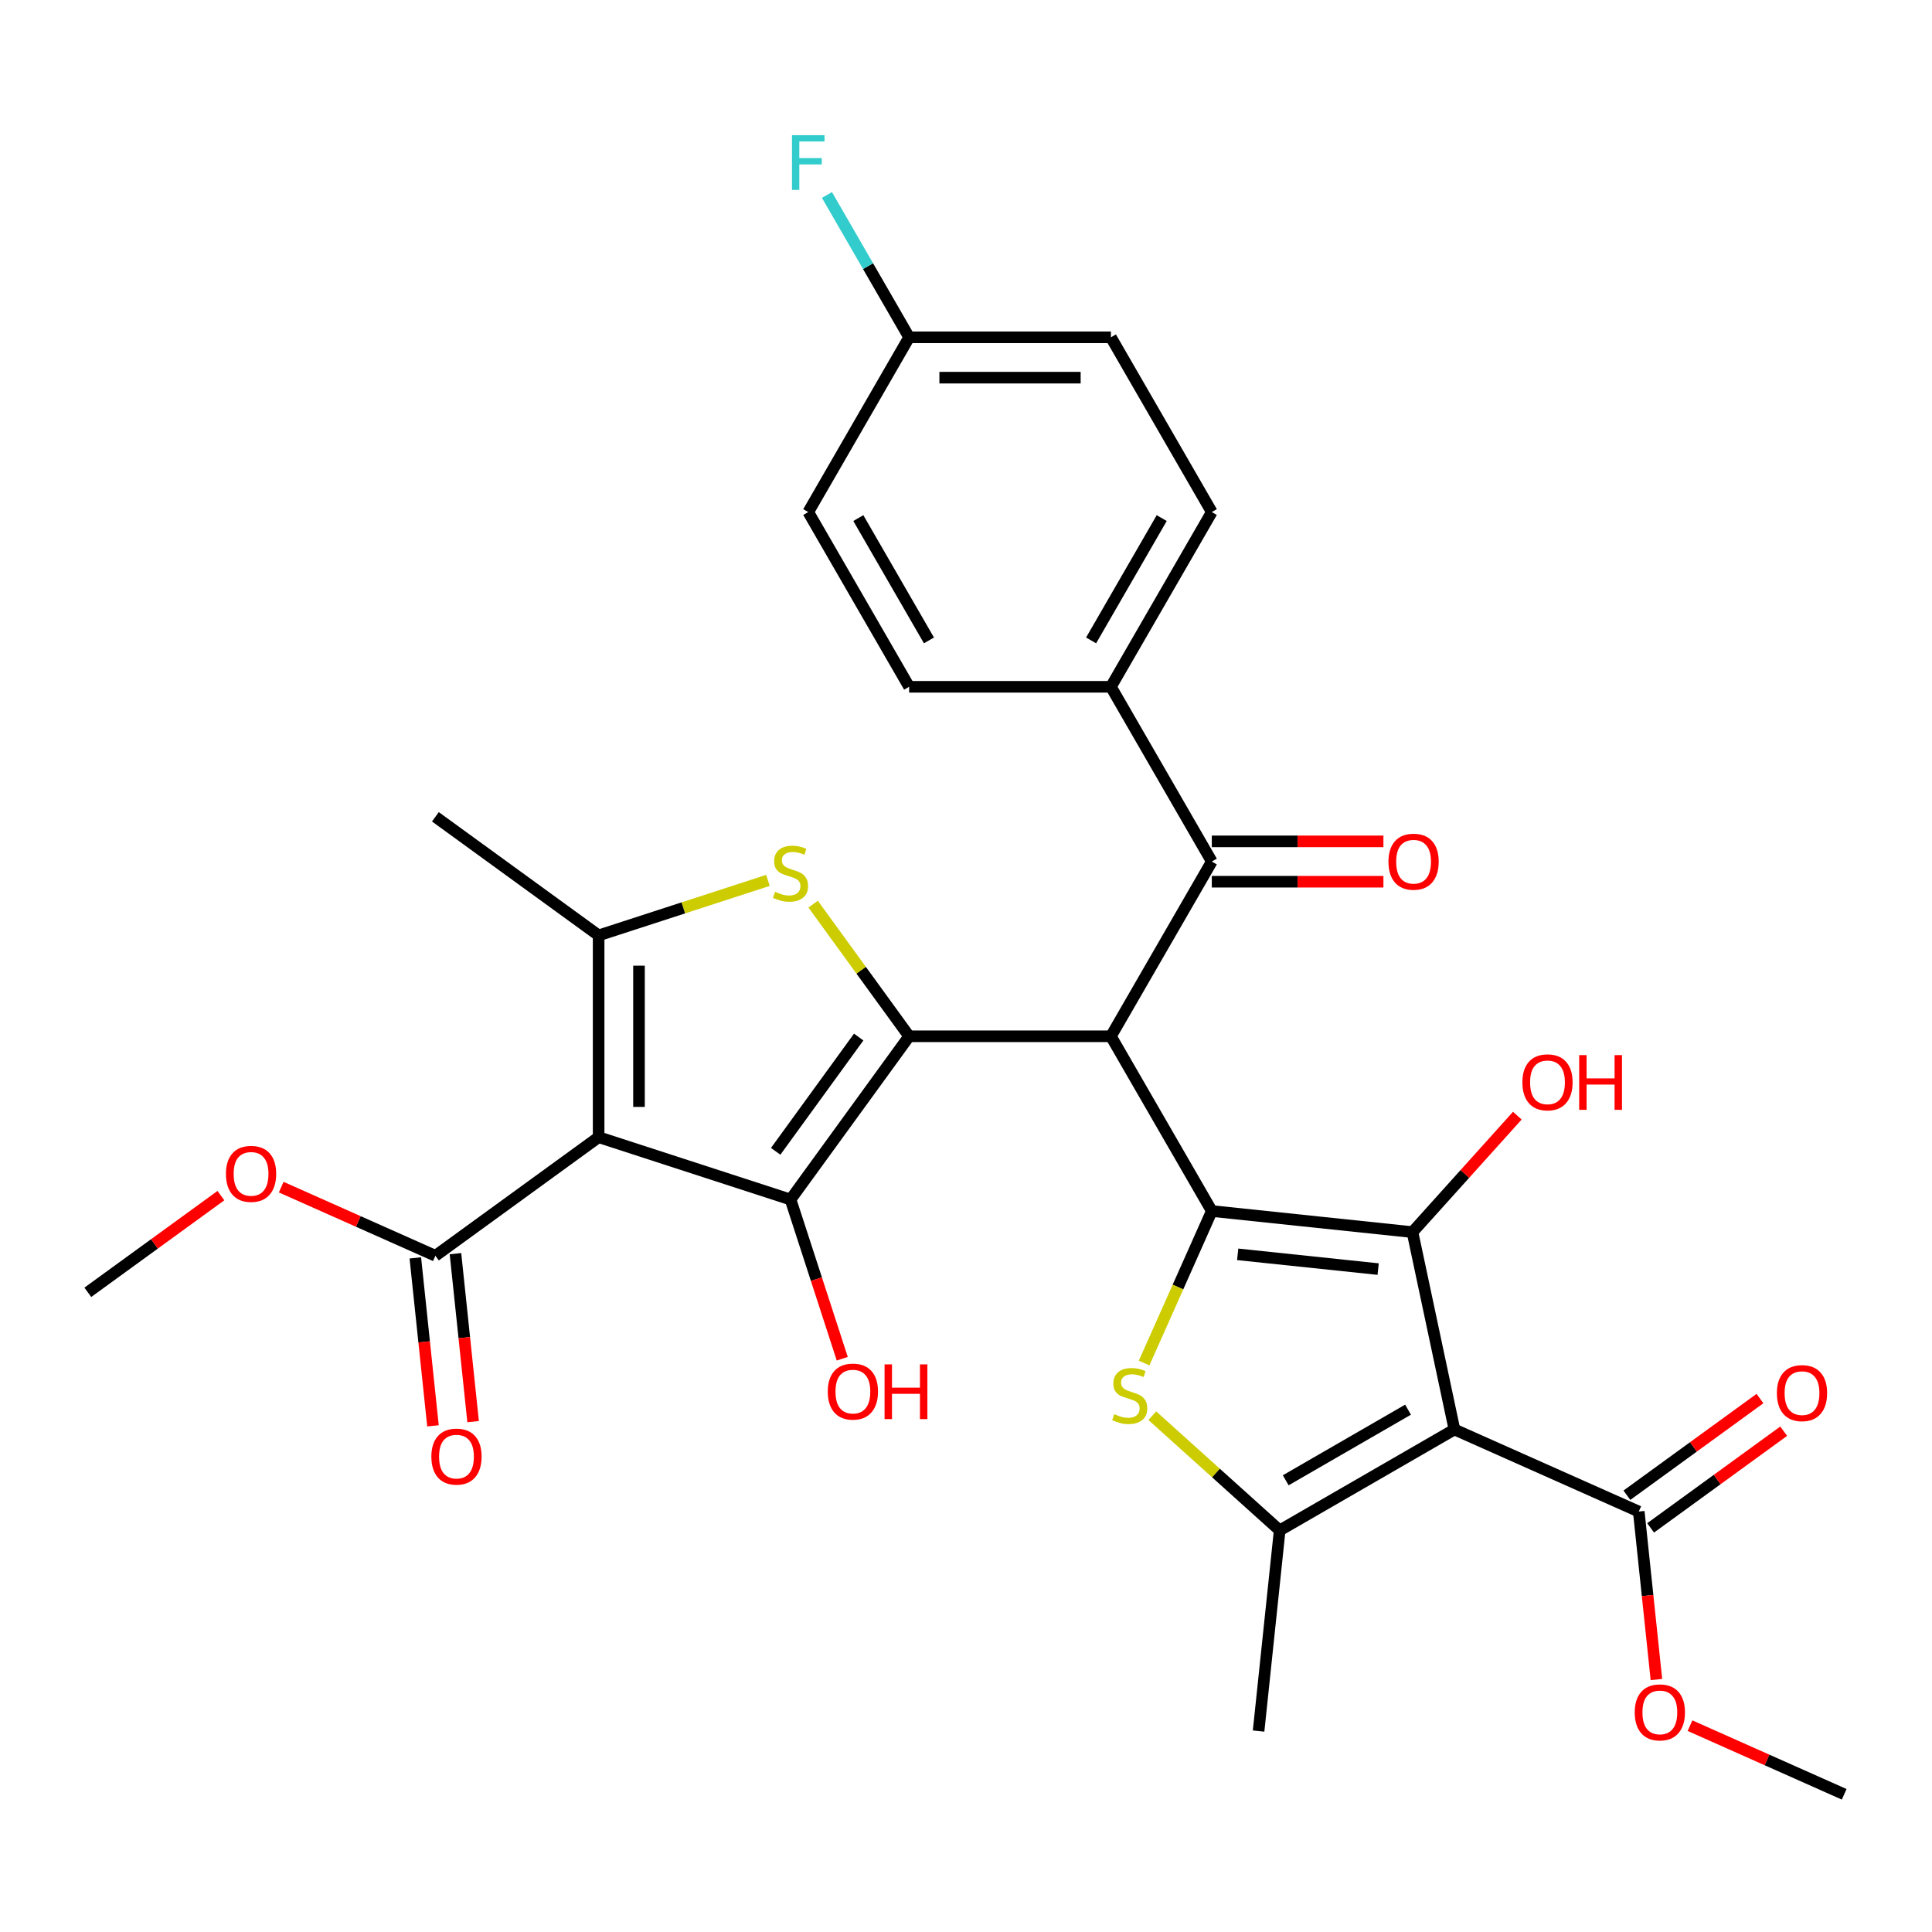 <?xml version='1.0' encoding='iso-8859-1'?>
<svg version='1.1' baseProfile='full'
              xmlns='http://www.w3.org/2000/svg'
                      xmlns:rdkit='http://www.rdkit.org/xml'
                      xmlns:xlink='http://www.w3.org/1999/xlink'
                  xml:space='preserve'
width='1000px' height='1000px' viewBox='0 0 1000 1000'>
<!-- END OF HEADER -->
<rect style='opacity:1.0;fill:#FFFFFF;stroke:none' width='1000' height='1000' x='0' y='0'> </rect>
<path class='bond-1' d='M 627.227,626.828 L 575.007,536.381' style='fill:none;fill-rule:evenodd;stroke:#000000;stroke-width:6px;stroke-linecap:butt;stroke-linejoin:miter;stroke-opacity:1' />
<path class='bond-4' d='M 627.227,626.828 L 731.094,637.745' style='fill:none;fill-rule:evenodd;stroke:#000000;stroke-width:6px;stroke-linecap:butt;stroke-linejoin:miter;stroke-opacity:1' />
<path class='bond-4' d='M 640.623,649.239 L 713.33,656.881' style='fill:none;fill-rule:evenodd;stroke:#000000;stroke-width:6px;stroke-linecap:butt;stroke-linejoin:miter;stroke-opacity:1' />
<path class='bond-7' d='M 627.227,626.828 L 609.711,666.168' style='fill:none;fill-rule:evenodd;stroke:#000000;stroke-width:6px;stroke-linecap:butt;stroke-linejoin:miter;stroke-opacity:1' />
<path class='bond-7' d='M 609.711,666.168 L 592.196,705.507' style='fill:none;fill-rule:evenodd;stroke:#CCCC00;stroke-width:6px;stroke-linecap:butt;stroke-linejoin:miter;stroke-opacity:1' />
<path class='bond-0' d='M 470.567,536.381 L 575.007,536.381' style='fill:none;fill-rule:evenodd;stroke:#000000;stroke-width:6px;stroke-linecap:butt;stroke-linejoin:miter;stroke-opacity:1' />
<path class='bond-5' d='M 470.567,536.381 L 409.179,620.874' style='fill:none;fill-rule:evenodd;stroke:#000000;stroke-width:6px;stroke-linecap:butt;stroke-linejoin:miter;stroke-opacity:1' />
<path class='bond-5' d='M 444.46,536.777 L 401.489,595.922' style='fill:none;fill-rule:evenodd;stroke:#000000;stroke-width:6px;stroke-linecap:butt;stroke-linejoin:miter;stroke-opacity:1' />
<path class='bond-6' d='M 470.567,536.381 L 445.719,502.18' style='fill:none;fill-rule:evenodd;stroke:#000000;stroke-width:6px;stroke-linecap:butt;stroke-linejoin:miter;stroke-opacity:1' />
<path class='bond-6' d='M 445.719,502.18 L 420.87,467.979' style='fill:none;fill-rule:evenodd;stroke:#CCCC00;stroke-width:6px;stroke-linecap:butt;stroke-linejoin:miter;stroke-opacity:1' />
<path class='bond-10' d='M 575.007,536.381 L 627.227,445.933' style='fill:none;fill-rule:evenodd;stroke:#000000;stroke-width:6px;stroke-linecap:butt;stroke-linejoin:miter;stroke-opacity:1' />
<path class='bond-2' d='M 309.851,588.601 L 409.179,620.874' style='fill:none;fill-rule:evenodd;stroke:#000000;stroke-width:6px;stroke-linecap:butt;stroke-linejoin:miter;stroke-opacity:1' />
<path class='bond-11' d='M 309.851,588.601 L 225.358,649.988' style='fill:none;fill-rule:evenodd;stroke:#000000;stroke-width:6px;stroke-linecap:butt;stroke-linejoin:miter;stroke-opacity:1' />
<path class='bond-32' d='M 309.851,588.601 L 309.851,484.161' style='fill:none;fill-rule:evenodd;stroke:#000000;stroke-width:6px;stroke-linecap:butt;stroke-linejoin:miter;stroke-opacity:1' />
<path class='bond-32' d='M 330.739,572.935 L 330.739,499.827' style='fill:none;fill-rule:evenodd;stroke:#000000;stroke-width:6px;stroke-linecap:butt;stroke-linejoin:miter;stroke-opacity:1' />
<path class='bond-3' d='M 752.808,739.902 L 731.094,637.745' style='fill:none;fill-rule:evenodd;stroke:#000000;stroke-width:6px;stroke-linecap:butt;stroke-linejoin:miter;stroke-opacity:1' />
<path class='bond-12' d='M 752.808,739.902 L 848.218,782.382' style='fill:none;fill-rule:evenodd;stroke:#000000;stroke-width:6px;stroke-linecap:butt;stroke-linejoin:miter;stroke-opacity:1' />
<path class='bond-31' d='M 752.808,739.902 L 662.361,792.122' style='fill:none;fill-rule:evenodd;stroke:#000000;stroke-width:6px;stroke-linecap:butt;stroke-linejoin:miter;stroke-opacity:1' />
<path class='bond-31' d='M 728.797,729.646 L 665.484,766.199' style='fill:none;fill-rule:evenodd;stroke:#000000;stroke-width:6px;stroke-linecap:butt;stroke-linejoin:miter;stroke-opacity:1' />
<path class='bond-17' d='M 731.094,637.745 L 758.23,607.607' style='fill:none;fill-rule:evenodd;stroke:#000000;stroke-width:6px;stroke-linecap:butt;stroke-linejoin:miter;stroke-opacity:1' />
<path class='bond-17' d='M 758.23,607.607 L 785.367,577.469' style='fill:none;fill-rule:evenodd;stroke:#FF0000;stroke-width:6px;stroke-linecap:butt;stroke-linejoin:miter;stroke-opacity:1' />
<path class='bond-18' d='M 409.179,620.874 L 422.565,662.073' style='fill:none;fill-rule:evenodd;stroke:#000000;stroke-width:6px;stroke-linecap:butt;stroke-linejoin:miter;stroke-opacity:1' />
<path class='bond-18' d='M 422.565,662.073 L 435.952,703.271' style='fill:none;fill-rule:evenodd;stroke:#FF0000;stroke-width:6px;stroke-linecap:butt;stroke-linejoin:miter;stroke-opacity:1' />
<path class='bond-9' d='M 397.488,455.686 L 353.67,469.924' style='fill:none;fill-rule:evenodd;stroke:#CCCC00;stroke-width:6px;stroke-linecap:butt;stroke-linejoin:miter;stroke-opacity:1' />
<path class='bond-9' d='M 353.67,469.924 L 309.851,484.161' style='fill:none;fill-rule:evenodd;stroke:#000000;stroke-width:6px;stroke-linecap:butt;stroke-linejoin:miter;stroke-opacity:1' />
<path class='bond-8' d='M 596.438,732.765 L 629.399,762.443' style='fill:none;fill-rule:evenodd;stroke:#CCCC00;stroke-width:6px;stroke-linecap:butt;stroke-linejoin:miter;stroke-opacity:1' />
<path class='bond-8' d='M 629.399,762.443 L 662.361,792.122' style='fill:none;fill-rule:evenodd;stroke:#000000;stroke-width:6px;stroke-linecap:butt;stroke-linejoin:miter;stroke-opacity:1' />
<path class='bond-23' d='M 662.361,792.122 L 651.444,895.989' style='fill:none;fill-rule:evenodd;stroke:#000000;stroke-width:6px;stroke-linecap:butt;stroke-linejoin:miter;stroke-opacity:1' />
<path class='bond-24' d='M 309.851,484.161 L 225.358,422.773' style='fill:none;fill-rule:evenodd;stroke:#000000;stroke-width:6px;stroke-linecap:butt;stroke-linejoin:miter;stroke-opacity:1' />
<path class='bond-13' d='M 627.227,445.933 L 575.007,355.486' style='fill:none;fill-rule:evenodd;stroke:#000000;stroke-width:6px;stroke-linecap:butt;stroke-linejoin:miter;stroke-opacity:1' />
<path class='bond-14' d='M 627.227,456.377 L 671.641,456.377' style='fill:none;fill-rule:evenodd;stroke:#000000;stroke-width:6px;stroke-linecap:butt;stroke-linejoin:miter;stroke-opacity:1' />
<path class='bond-14' d='M 671.641,456.377 L 716.055,456.377' style='fill:none;fill-rule:evenodd;stroke:#FF0000;stroke-width:6px;stroke-linecap:butt;stroke-linejoin:miter;stroke-opacity:1' />
<path class='bond-14' d='M 627.227,435.49 L 671.641,435.49' style='fill:none;fill-rule:evenodd;stroke:#000000;stroke-width:6px;stroke-linecap:butt;stroke-linejoin:miter;stroke-opacity:1' />
<path class='bond-14' d='M 671.641,435.49 L 716.055,435.49' style='fill:none;fill-rule:evenodd;stroke:#FF0000;stroke-width:6px;stroke-linecap:butt;stroke-linejoin:miter;stroke-opacity:1' />
<path class='bond-15' d='M 214.971,651.08 L 219.54,694.548' style='fill:none;fill-rule:evenodd;stroke:#000000;stroke-width:6px;stroke-linecap:butt;stroke-linejoin:miter;stroke-opacity:1' />
<path class='bond-15' d='M 219.54,694.548 L 224.109,738.017' style='fill:none;fill-rule:evenodd;stroke:#FF0000;stroke-width:6px;stroke-linecap:butt;stroke-linejoin:miter;stroke-opacity:1' />
<path class='bond-15' d='M 235.745,648.897 L 240.314,692.365' style='fill:none;fill-rule:evenodd;stroke:#000000;stroke-width:6px;stroke-linecap:butt;stroke-linejoin:miter;stroke-opacity:1' />
<path class='bond-15' d='M 240.314,692.365 L 244.882,735.833' style='fill:none;fill-rule:evenodd;stroke:#FF0000;stroke-width:6px;stroke-linecap:butt;stroke-linejoin:miter;stroke-opacity:1' />
<path class='bond-21' d='M 225.358,649.988 L 185.458,632.224' style='fill:none;fill-rule:evenodd;stroke:#000000;stroke-width:6px;stroke-linecap:butt;stroke-linejoin:miter;stroke-opacity:1' />
<path class='bond-21' d='M 185.458,632.224 L 145.559,614.46' style='fill:none;fill-rule:evenodd;stroke:#FF0000;stroke-width:6px;stroke-linecap:butt;stroke-linejoin:miter;stroke-opacity:1' />
<path class='bond-16' d='M 854.357,790.831 L 888.798,765.808' style='fill:none;fill-rule:evenodd;stroke:#000000;stroke-width:6px;stroke-linecap:butt;stroke-linejoin:miter;stroke-opacity:1' />
<path class='bond-16' d='M 888.798,765.808 L 923.239,740.785' style='fill:none;fill-rule:evenodd;stroke:#FF0000;stroke-width:6px;stroke-linecap:butt;stroke-linejoin:miter;stroke-opacity:1' />
<path class='bond-16' d='M 842.08,773.932 L 876.521,748.909' style='fill:none;fill-rule:evenodd;stroke:#000000;stroke-width:6px;stroke-linecap:butt;stroke-linejoin:miter;stroke-opacity:1' />
<path class='bond-16' d='M 876.521,748.909 L 910.962,723.886' style='fill:none;fill-rule:evenodd;stroke:#FF0000;stroke-width:6px;stroke-linecap:butt;stroke-linejoin:miter;stroke-opacity:1' />
<path class='bond-22' d='M 848.218,782.382 L 852.787,825.85' style='fill:none;fill-rule:evenodd;stroke:#000000;stroke-width:6px;stroke-linecap:butt;stroke-linejoin:miter;stroke-opacity:1' />
<path class='bond-22' d='M 852.787,825.85 L 857.356,869.318' style='fill:none;fill-rule:evenodd;stroke:#FF0000;stroke-width:6px;stroke-linecap:butt;stroke-linejoin:miter;stroke-opacity:1' />
<path class='bond-19' d='M 575.007,355.486 L 627.227,265.039' style='fill:none;fill-rule:evenodd;stroke:#000000;stroke-width:6px;stroke-linecap:butt;stroke-linejoin:miter;stroke-opacity:1' />
<path class='bond-19' d='M 564.75,331.475 L 601.304,268.162' style='fill:none;fill-rule:evenodd;stroke:#000000;stroke-width:6px;stroke-linecap:butt;stroke-linejoin:miter;stroke-opacity:1' />
<path class='bond-20' d='M 575.007,355.486 L 470.567,355.486' style='fill:none;fill-rule:evenodd;stroke:#000000;stroke-width:6px;stroke-linecap:butt;stroke-linejoin:miter;stroke-opacity:1' />
<path class='bond-26' d='M 627.227,265.039 L 575.007,174.592' style='fill:none;fill-rule:evenodd;stroke:#000000;stroke-width:6px;stroke-linecap:butt;stroke-linejoin:miter;stroke-opacity:1' />
<path class='bond-27' d='M 470.567,355.486 L 418.348,265.039' style='fill:none;fill-rule:evenodd;stroke:#000000;stroke-width:6px;stroke-linecap:butt;stroke-linejoin:miter;stroke-opacity:1' />
<path class='bond-27' d='M 480.824,331.475 L 444.27,268.162' style='fill:none;fill-rule:evenodd;stroke:#000000;stroke-width:6px;stroke-linecap:butt;stroke-linejoin:miter;stroke-opacity:1' />
<path class='bond-29' d='M 114.337,618.851 L 79.896,643.874' style='fill:none;fill-rule:evenodd;stroke:#FF0000;stroke-width:6px;stroke-linecap:butt;stroke-linejoin:miter;stroke-opacity:1' />
<path class='bond-29' d='M 79.896,643.874 L 45.455,668.897' style='fill:none;fill-rule:evenodd;stroke:#000000;stroke-width:6px;stroke-linecap:butt;stroke-linejoin:miter;stroke-opacity:1' />
<path class='bond-30' d='M 874.746,893.199 L 914.646,910.964' style='fill:none;fill-rule:evenodd;stroke:#FF0000;stroke-width:6px;stroke-linecap:butt;stroke-linejoin:miter;stroke-opacity:1' />
<path class='bond-30' d='M 914.646,910.964 L 954.545,928.728' style='fill:none;fill-rule:evenodd;stroke:#000000;stroke-width:6px;stroke-linecap:butt;stroke-linejoin:miter;stroke-opacity:1' />
<path class='bond-25' d='M 470.567,174.592 L 575.007,174.592' style='fill:none;fill-rule:evenodd;stroke:#000000;stroke-width:6px;stroke-linecap:butt;stroke-linejoin:miter;stroke-opacity:1' />
<path class='bond-25' d='M 486.233,195.48 L 559.341,195.48' style='fill:none;fill-rule:evenodd;stroke:#000000;stroke-width:6px;stroke-linecap:butt;stroke-linejoin:miter;stroke-opacity:1' />
<path class='bond-28' d='M 470.567,174.592 L 449.299,137.754' style='fill:none;fill-rule:evenodd;stroke:#000000;stroke-width:6px;stroke-linecap:butt;stroke-linejoin:miter;stroke-opacity:1' />
<path class='bond-28' d='M 449.299,137.754 L 428.03,100.915' style='fill:none;fill-rule:evenodd;stroke:#33CCCC;stroke-width:6px;stroke-linecap:butt;stroke-linejoin:miter;stroke-opacity:1' />
<path class='bond-33' d='M 470.567,174.592 L 418.348,265.039' style='fill:none;fill-rule:evenodd;stroke:#000000;stroke-width:6px;stroke-linecap:butt;stroke-linejoin:miter;stroke-opacity:1' />
<path  class='atom-7' d='M 401.179 461.607
Q 401.499 461.727, 402.819 462.287
Q 404.139 462.847, 405.579 463.207
Q 407.059 463.527, 408.499 463.527
Q 411.179 463.527, 412.739 462.247
Q 414.299 460.927, 414.299 458.647
Q 414.299 457.087, 413.499 456.127
Q 412.739 455.167, 411.539 454.647
Q 410.339 454.127, 408.339 453.527
Q 405.819 452.767, 404.299 452.047
Q 402.819 451.327, 401.739 449.807
Q 400.699 448.287, 400.699 445.727
Q 400.699 442.167, 403.099 439.967
Q 405.539 437.767, 410.339 437.767
Q 413.619 437.767, 417.339 439.327
L 416.419 442.407
Q 413.019 441.007, 410.459 441.007
Q 407.699 441.007, 406.179 442.167
Q 404.659 443.287, 404.699 445.247
Q 404.699 446.767, 405.459 447.687
Q 406.259 448.607, 407.379 449.127
Q 408.539 449.647, 410.459 450.247
Q 413.019 451.047, 414.539 451.847
Q 416.059 452.647, 417.139 454.287
Q 418.259 455.887, 418.259 458.647
Q 418.259 462.567, 415.619 464.687
Q 413.019 466.767, 408.659 466.767
Q 406.139 466.767, 404.219 466.207
Q 402.339 465.687, 400.099 464.767
L 401.179 461.607
' fill='#CCCC00'/>
<path  class='atom-8' d='M 576.747 731.958
Q 577.067 732.078, 578.387 732.638
Q 579.707 733.198, 581.147 733.558
Q 582.627 733.878, 584.067 733.878
Q 586.747 733.878, 588.307 732.598
Q 589.867 731.278, 589.867 728.998
Q 589.867 727.438, 589.067 726.478
Q 588.307 725.518, 587.107 724.998
Q 585.907 724.478, 583.907 723.878
Q 581.387 723.118, 579.867 722.398
Q 578.387 721.678, 577.307 720.158
Q 576.267 718.638, 576.267 716.078
Q 576.267 712.518, 578.667 710.318
Q 581.107 708.118, 585.907 708.118
Q 589.187 708.118, 592.907 709.678
L 591.987 712.758
Q 588.587 711.358, 586.027 711.358
Q 583.267 711.358, 581.747 712.518
Q 580.227 713.638, 580.267 715.598
Q 580.267 717.118, 581.027 718.038
Q 581.827 718.958, 582.947 719.478
Q 584.107 719.998, 586.027 720.598
Q 588.587 721.398, 590.107 722.198
Q 591.627 722.998, 592.707 724.638
Q 593.827 726.238, 593.827 728.998
Q 593.827 732.918, 591.187 735.038
Q 588.587 737.118, 584.227 737.118
Q 581.707 737.118, 579.787 736.558
Q 577.907 736.038, 575.667 735.118
L 576.747 731.958
' fill='#CCCC00'/>
<path  class='atom-15' d='M 718.666 446.013
Q 718.666 439.213, 722.026 435.413
Q 725.386 431.613, 731.666 431.613
Q 737.946 431.613, 741.306 435.413
Q 744.666 439.213, 744.666 446.013
Q 744.666 452.893, 741.266 456.813
Q 737.866 460.693, 731.666 460.693
Q 725.426 460.693, 722.026 456.813
Q 718.666 452.933, 718.666 446.013
M 731.666 457.493
Q 735.986 457.493, 738.306 454.613
Q 740.666 451.693, 740.666 446.013
Q 740.666 440.453, 738.306 437.653
Q 735.986 434.813, 731.666 434.813
Q 727.346 434.813, 724.986 437.613
Q 722.666 440.413, 722.666 446.013
Q 722.666 451.733, 724.986 454.613
Q 727.346 457.493, 731.666 457.493
' fill='#FF0000'/>
<path  class='atom-16' d='M 223.275 753.936
Q 223.275 747.136, 226.635 743.336
Q 229.995 739.536, 236.275 739.536
Q 242.555 739.536, 245.915 743.336
Q 249.275 747.136, 249.275 753.936
Q 249.275 760.816, 245.875 764.736
Q 242.475 768.616, 236.275 768.616
Q 230.035 768.616, 226.635 764.736
Q 223.275 760.856, 223.275 753.936
M 236.275 765.416
Q 240.595 765.416, 242.915 762.536
Q 245.275 759.616, 245.275 753.936
Q 245.275 748.376, 242.915 745.576
Q 240.595 742.736, 236.275 742.736
Q 231.955 742.736, 229.595 745.536
Q 227.275 748.336, 227.275 753.936
Q 227.275 759.656, 229.595 762.536
Q 231.955 765.416, 236.275 765.416
' fill='#FF0000'/>
<path  class='atom-17' d='M 919.712 721.074
Q 919.712 714.274, 923.072 710.474
Q 926.432 706.674, 932.712 706.674
Q 938.992 706.674, 942.352 710.474
Q 945.712 714.274, 945.712 721.074
Q 945.712 727.954, 942.312 731.874
Q 938.912 735.754, 932.712 735.754
Q 926.472 735.754, 923.072 731.874
Q 919.712 727.994, 919.712 721.074
M 932.712 732.554
Q 937.032 732.554, 939.352 729.674
Q 941.712 726.754, 941.712 721.074
Q 941.712 715.514, 939.352 712.714
Q 937.032 709.874, 932.712 709.874
Q 928.392 709.874, 926.032 712.674
Q 923.712 715.474, 923.712 721.074
Q 923.712 726.794, 926.032 729.674
Q 928.392 732.554, 932.712 732.554
' fill='#FF0000'/>
<path  class='atom-18' d='M 787.978 560.211
Q 787.978 553.411, 791.338 549.611
Q 794.698 545.811, 800.978 545.811
Q 807.258 545.811, 810.618 549.611
Q 813.978 553.411, 813.978 560.211
Q 813.978 567.091, 810.578 571.011
Q 807.178 574.891, 800.978 574.891
Q 794.738 574.891, 791.338 571.011
Q 787.978 567.131, 787.978 560.211
M 800.978 571.691
Q 805.298 571.691, 807.618 568.811
Q 809.978 565.891, 809.978 560.211
Q 809.978 554.651, 807.618 551.851
Q 805.298 549.011, 800.978 549.011
Q 796.658 549.011, 794.298 551.811
Q 791.978 554.611, 791.978 560.211
Q 791.978 565.931, 794.298 568.811
Q 796.658 571.691, 800.978 571.691
' fill='#FF0000'/>
<path  class='atom-18' d='M 817.378 546.131
L 821.218 546.131
L 821.218 558.171
L 835.698 558.171
L 835.698 546.131
L 839.538 546.131
L 839.538 574.451
L 835.698 574.451
L 835.698 561.371
L 821.218 561.371
L 821.218 574.451
L 817.378 574.451
L 817.378 546.131
' fill='#FF0000'/>
<path  class='atom-19' d='M 428.453 720.282
Q 428.453 713.482, 431.813 709.682
Q 435.173 705.882, 441.453 705.882
Q 447.733 705.882, 451.093 709.682
Q 454.453 713.482, 454.453 720.282
Q 454.453 727.162, 451.053 731.082
Q 447.653 734.962, 441.453 734.962
Q 435.213 734.962, 431.813 731.082
Q 428.453 727.202, 428.453 720.282
M 441.453 731.762
Q 445.773 731.762, 448.093 728.882
Q 450.453 725.962, 450.453 720.282
Q 450.453 714.722, 448.093 711.922
Q 445.773 709.082, 441.453 709.082
Q 437.133 709.082, 434.773 711.882
Q 432.453 714.682, 432.453 720.282
Q 432.453 726.002, 434.773 728.882
Q 437.133 731.762, 441.453 731.762
' fill='#FF0000'/>
<path  class='atom-19' d='M 457.853 706.202
L 461.693 706.202
L 461.693 718.242
L 476.173 718.242
L 476.173 706.202
L 480.013 706.202
L 480.013 734.522
L 476.173 734.522
L 476.173 721.442
L 461.693 721.442
L 461.693 734.522
L 457.853 734.522
L 457.853 706.202
' fill='#FF0000'/>
<path  class='atom-22' d='M 116.948 607.589
Q 116.948 600.789, 120.308 596.989
Q 123.668 593.189, 129.948 593.189
Q 136.228 593.189, 139.588 596.989
Q 142.948 600.789, 142.948 607.589
Q 142.948 614.469, 139.548 618.389
Q 136.148 622.269, 129.948 622.269
Q 123.708 622.269, 120.308 618.389
Q 116.948 614.509, 116.948 607.589
M 129.948 619.069
Q 134.268 619.069, 136.588 616.189
Q 138.948 613.269, 138.948 607.589
Q 138.948 602.029, 136.588 599.229
Q 134.268 596.389, 129.948 596.389
Q 125.628 596.389, 123.268 599.189
Q 120.948 601.989, 120.948 607.589
Q 120.948 613.309, 123.268 616.189
Q 125.628 619.069, 129.948 619.069
' fill='#FF0000'/>
<path  class='atom-23' d='M 846.135 886.329
Q 846.135 879.529, 849.495 875.729
Q 852.855 871.929, 859.135 871.929
Q 865.415 871.929, 868.775 875.729
Q 872.135 879.529, 872.135 886.329
Q 872.135 893.209, 868.735 897.129
Q 865.335 901.009, 859.135 901.009
Q 852.895 901.009, 849.495 897.129
Q 846.135 893.249, 846.135 886.329
M 859.135 897.809
Q 863.455 897.809, 865.775 894.929
Q 868.135 892.009, 868.135 886.329
Q 868.135 880.769, 865.775 877.969
Q 863.455 875.129, 859.135 875.129
Q 854.815 875.129, 852.455 877.929
Q 850.135 880.729, 850.135 886.329
Q 850.135 892.049, 852.455 894.929
Q 854.815 897.809, 859.135 897.809
' fill='#FF0000'/>
<path  class='atom-29' d='M 409.928 69.984
L 426.768 69.984
L 426.768 73.225
L 413.728 73.225
L 413.728 81.825
L 425.328 81.825
L 425.328 85.105
L 413.728 85.105
L 413.728 98.305
L 409.928 98.305
L 409.928 69.984
' fill='#33CCCC'/>
</svg>
